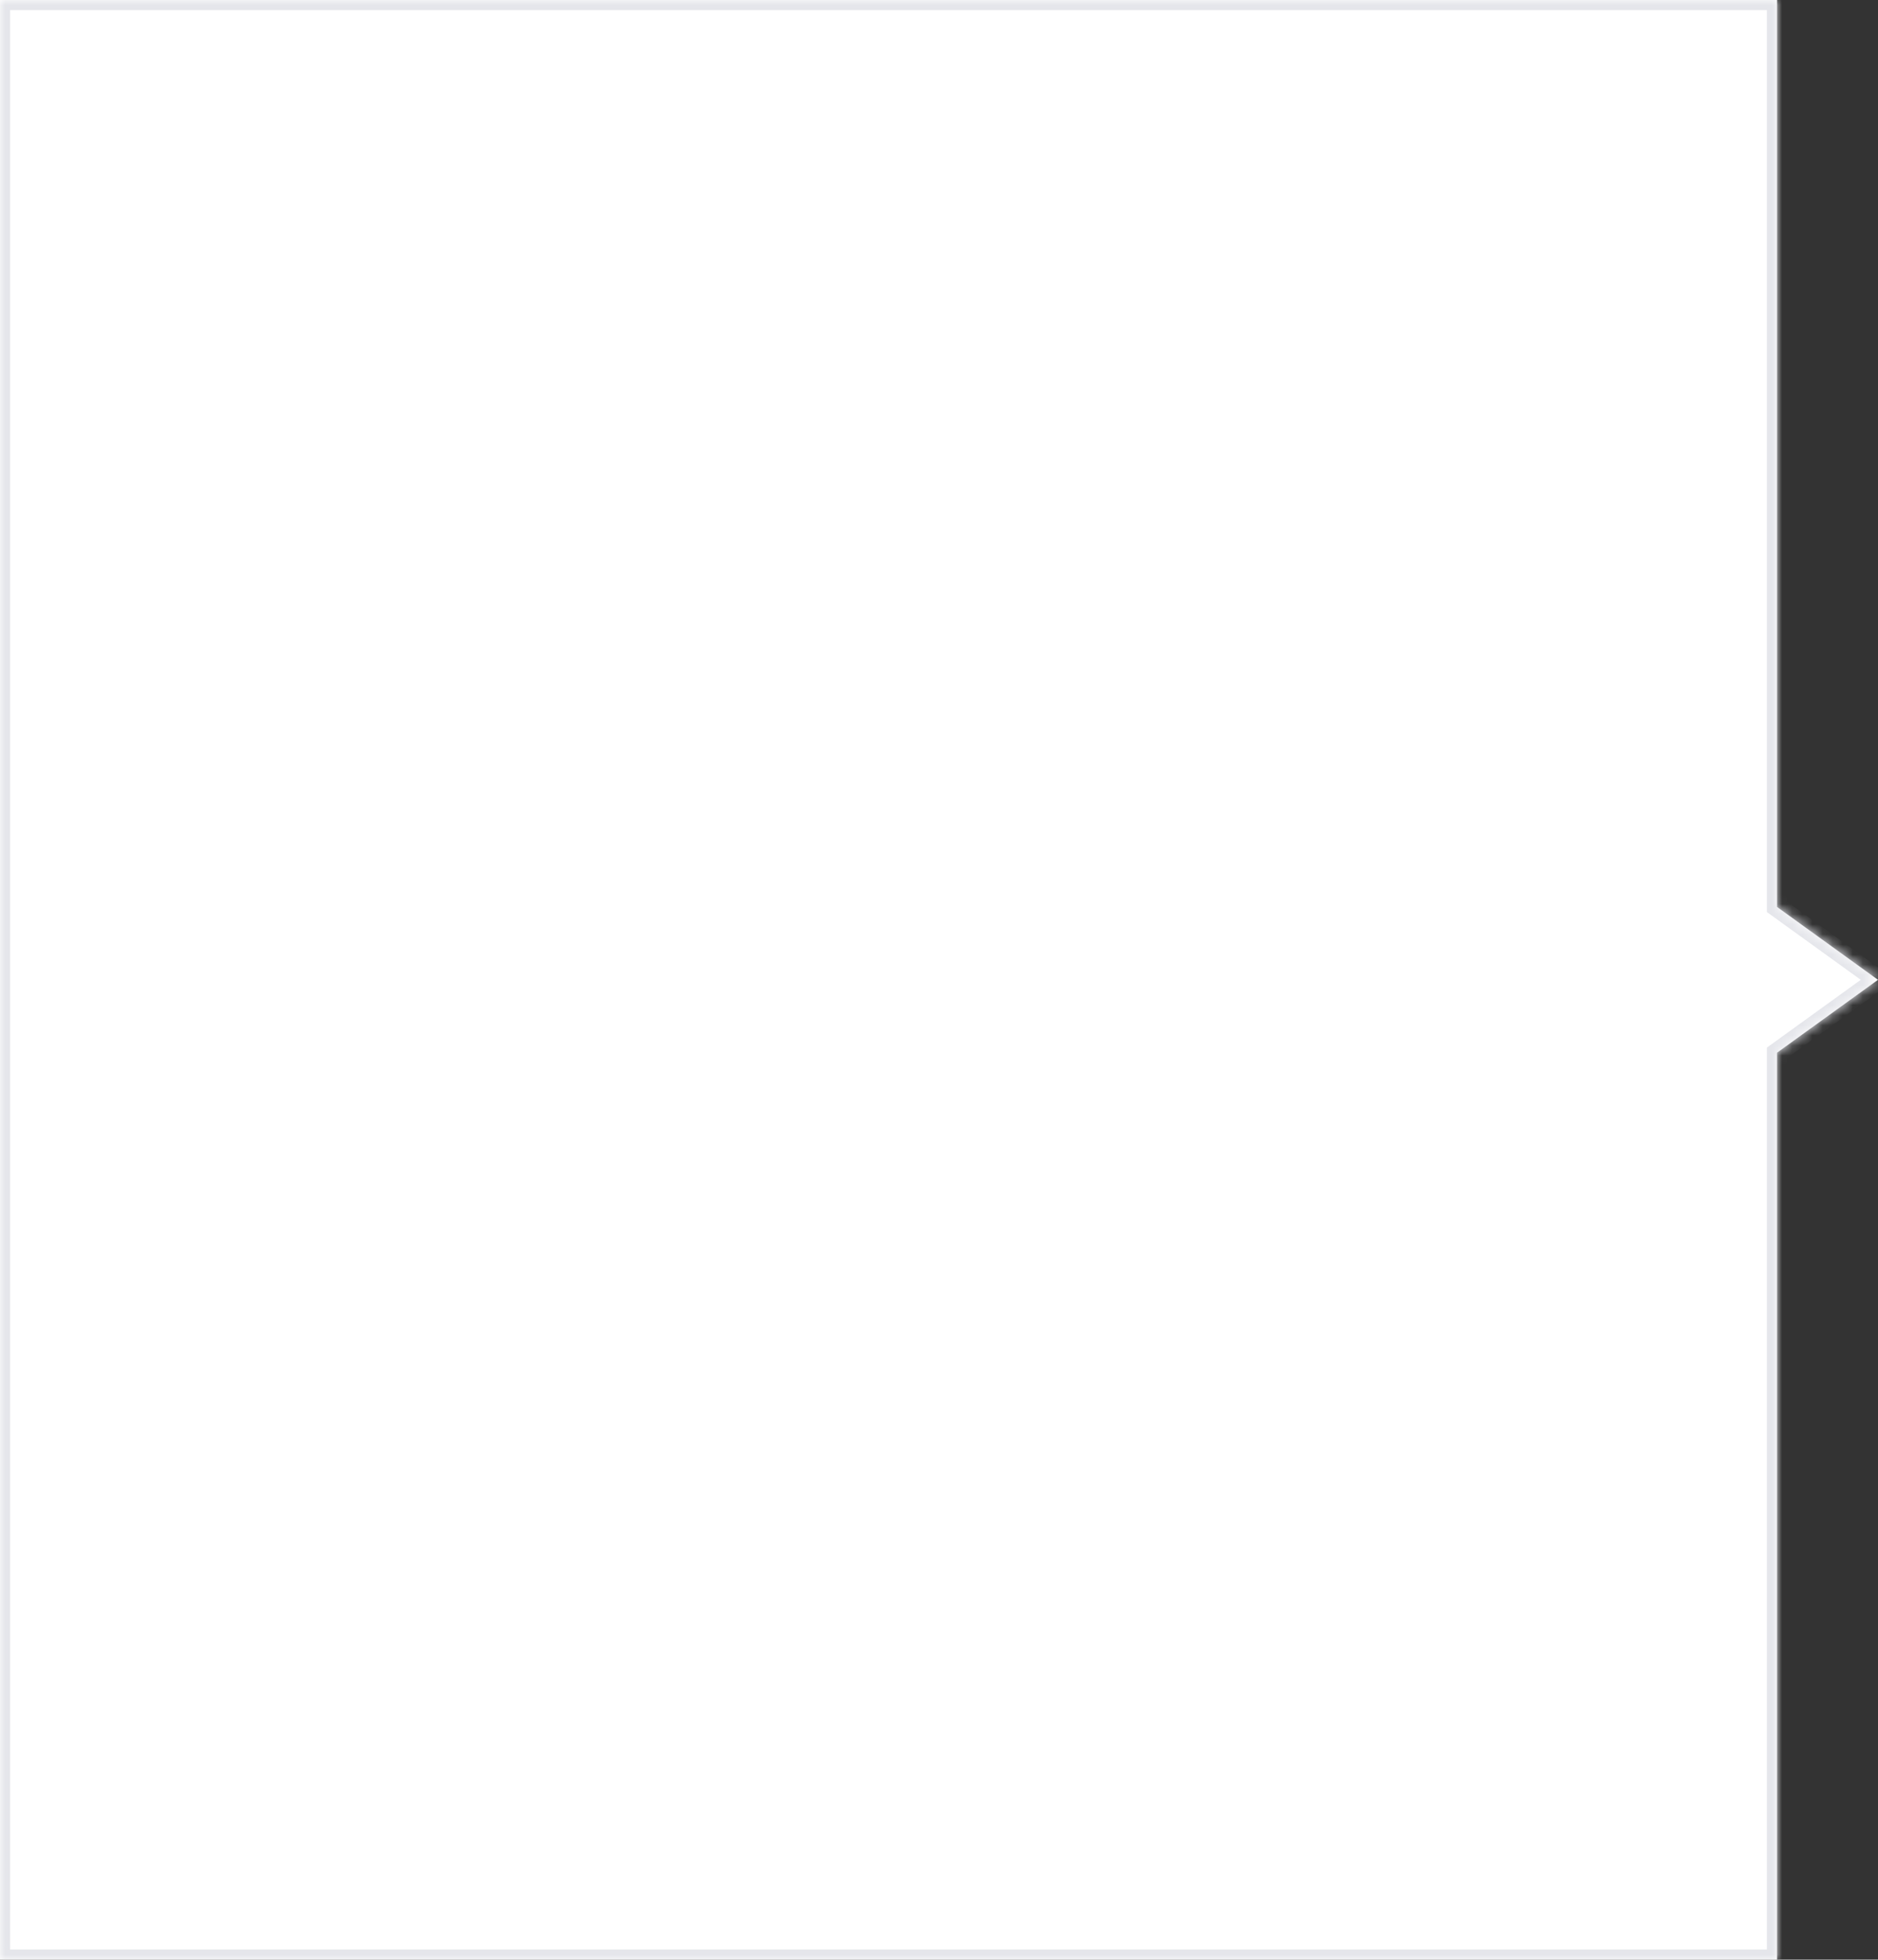 <svg width="186" height="194" viewBox="0 0 186 194" fill="none" xmlns="http://www.w3.org/2000/svg">
<rect x="0" y="0" width="186" height="194" fill="#333333" stroke="none"/>
<mask id="path-1-inside-1_817_7644" fill="white">
<path fill-rule="evenodd" clip-rule="evenodd" d="M176 0H0V194H176V104.217L186 97L176 89.783V0Z"/>
</mask>
<path fill-rule="evenodd" clip-rule="evenodd" d="M176 0H0V194H176V104.217L186 97L176 89.783V0Z" fill="white"/>
<path d="M0 0V-1H-1V0H0ZM176 0H177V-1H176V0ZM0 194H-1V195H0V194ZM176 194V195H177V194H176ZM176 104.217L175.415 103.406L175 103.705V104.217H176ZM186 97L186.585 97.811L187.709 97L186.585 96.189L186 97ZM176 89.783H175V90.295L175.415 90.594L176 89.783ZM0 1H176V-1H0V1ZM1 194V0H-1V194H1ZM176 193H0V195H176V193ZM175 104.217V194H177V104.217H175ZM185.415 96.189L175.415 103.406L176.585 105.028L186.585 97.811L185.415 96.189ZM175.415 90.594L185.415 97.811L186.585 96.189L176.585 88.972L175.415 90.594ZM175 0V89.783H177V0H175Z" fill="#E5E6EB" mask="url(#path-1-inside-1_817_7644)"/>
</svg>
